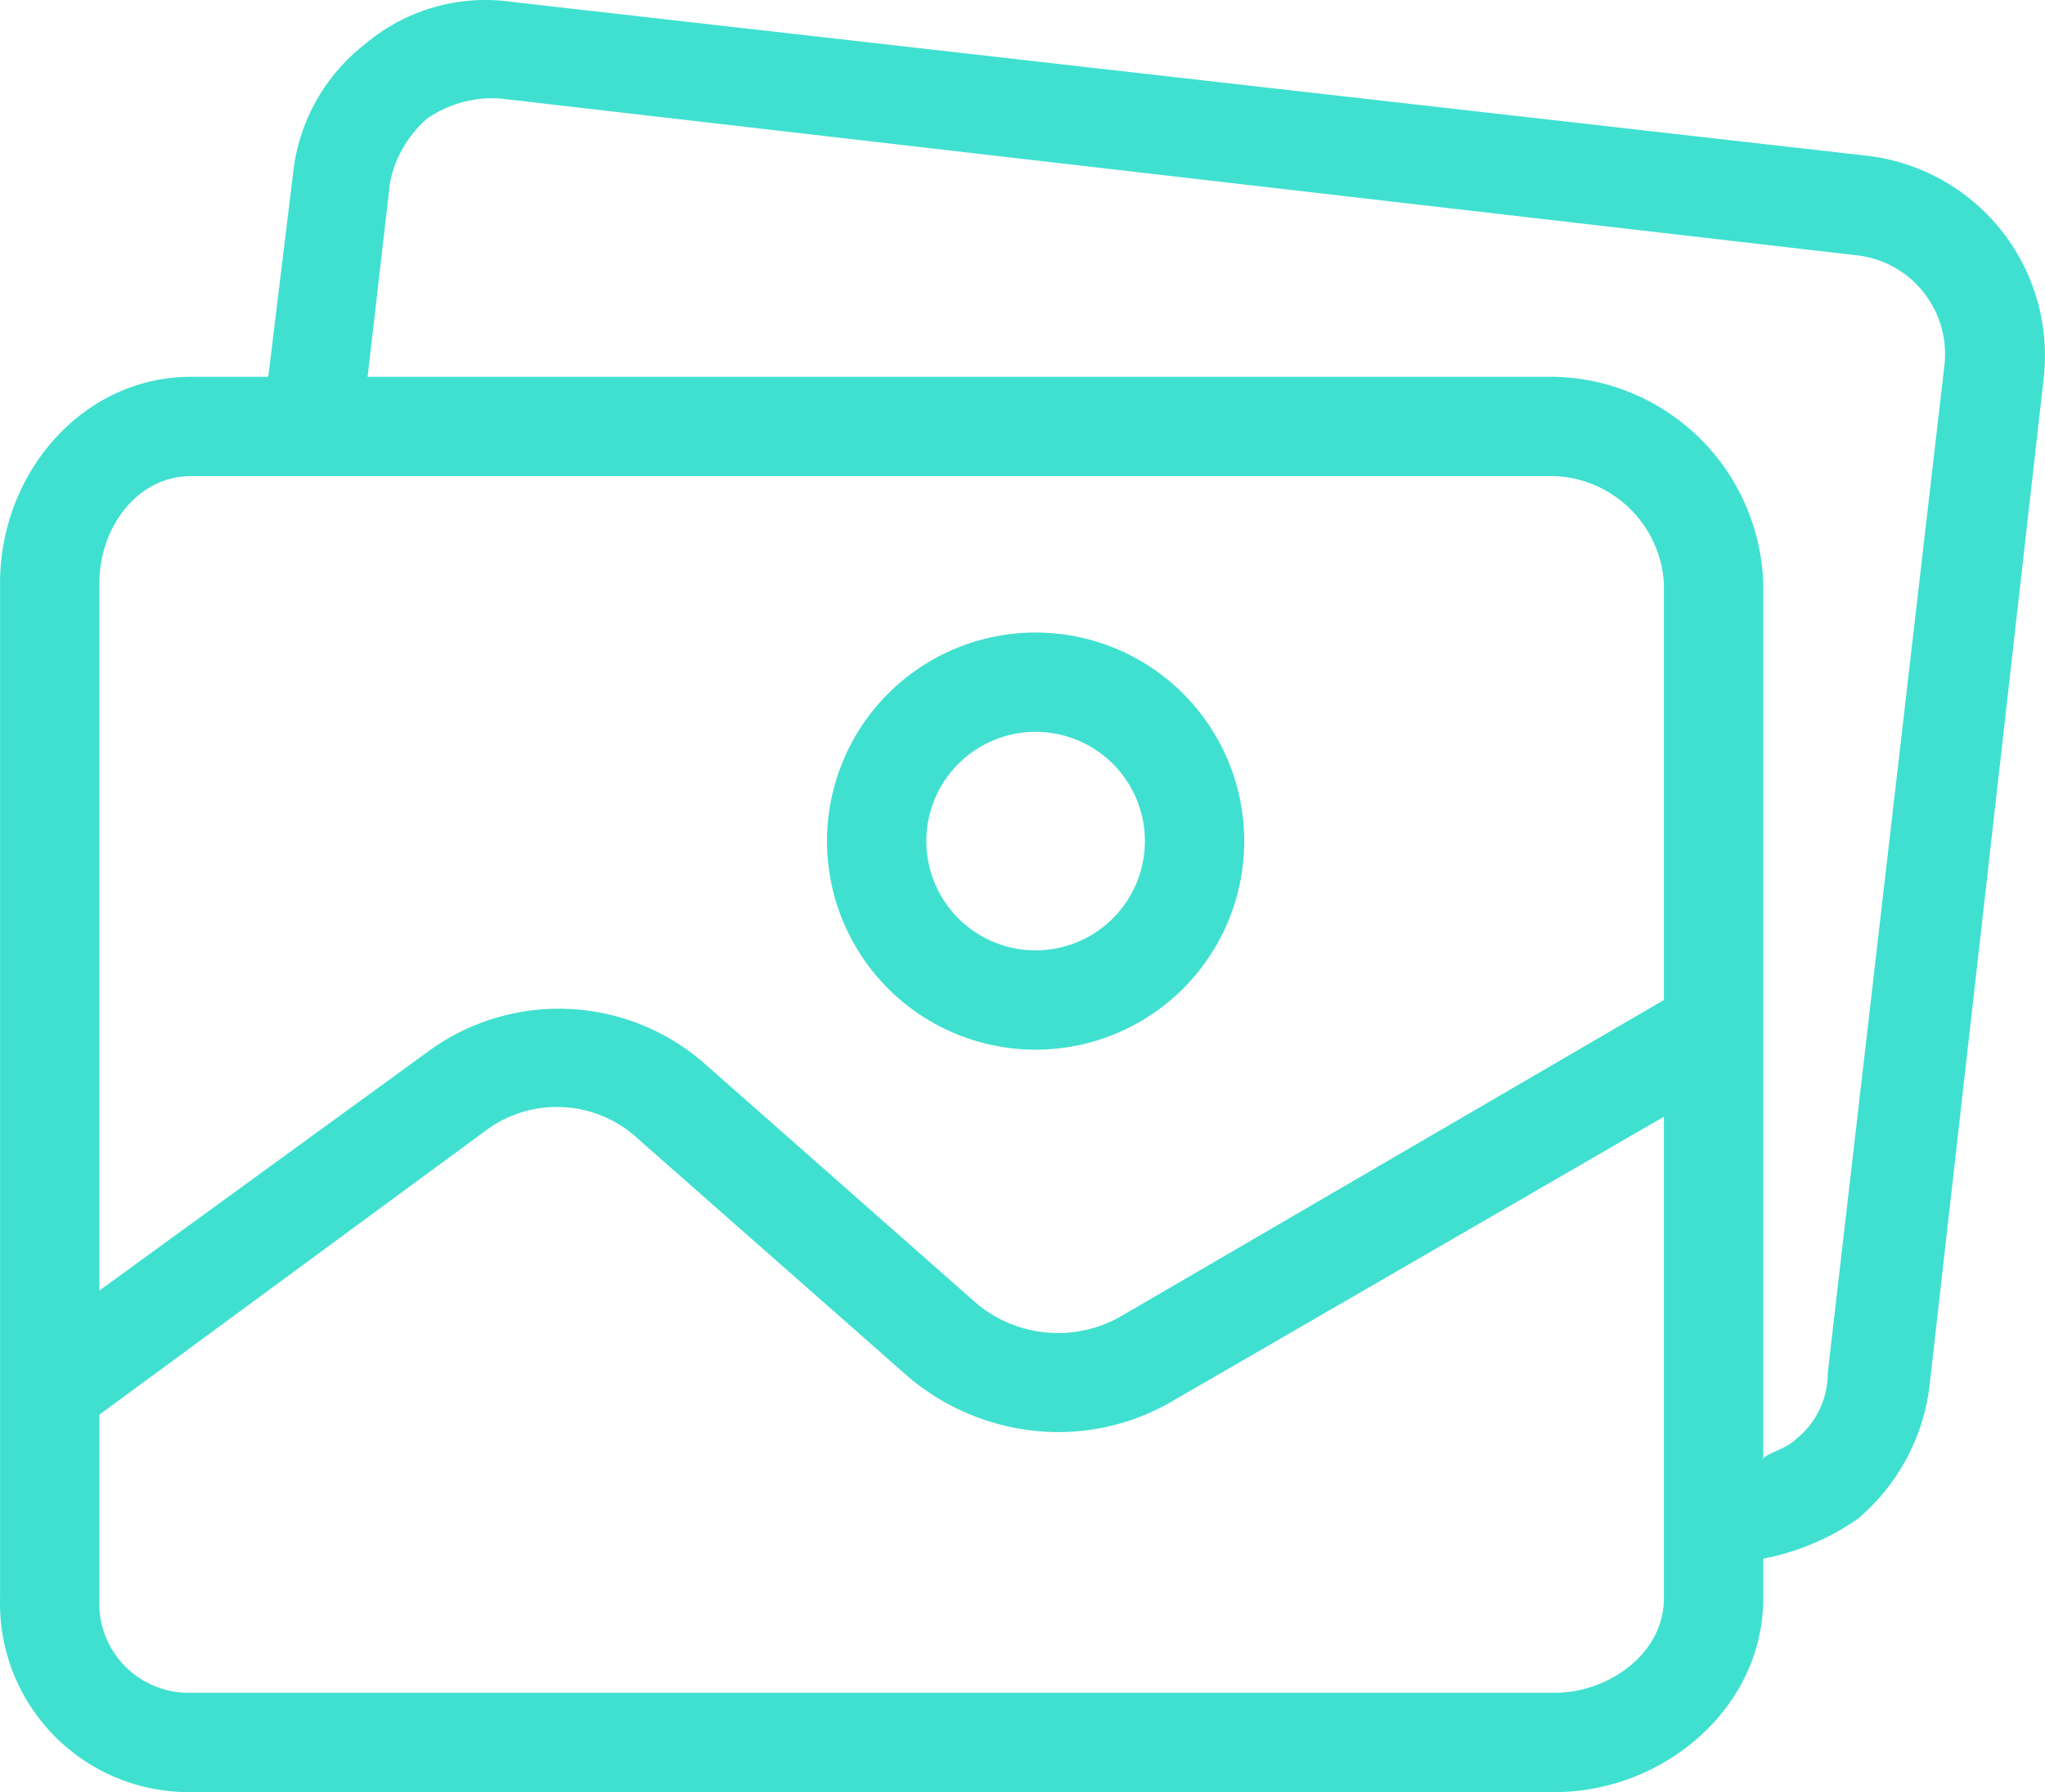 <svg id="Capa_1" data-name="Capa 1" xmlns="http://www.w3.org/2000/svg" viewBox="0 0 430.231 377.079"><defs><style>.cls-1{fill:#40e0d0;}</style></defs><path class="cls-1" d="M217.875,159.668a43.886,43.886,0,1,0,43.886,43.886A43.886,43.886,0,0,0,217.875,159.668Zm0,66.873a22.988,22.988,0,0,1,0-45.976h0a22.988,22.988,0,0,1,0,45.976Z" transform="translate(0 -26.576)"/><path class="cls-1" d="M392.9,59.357,107.639,26.966a39.179,39.179,0,0,0-30.824,8.882A39.7,39.7,0,0,0,61.664,63.015L56.44,105.856h-16.2c-22.988,0-40.229,20.375-40.229,43.363V362.9a39.706,39.706,0,0,0,38.644,40.741q.792.021,1.585.01H327.067c22.988,0,43.886-17.763,43.886-40.751v-8.359a52.242,52.242,0,0,0,19.853-8.359,43.366,43.366,0,0,0,15.151-28.212L429.99,105.856A42.319,42.319,0,0,0,392.9,59.357ZM350.055,362.9c0,11.494-11.494,19.853-22.988,19.853H40.243a18.808,18.808,0,0,1-19.352-18.248q-.024-.8.021-1.605V324.239l80.98-59.559a25.078,25.078,0,0,1,32.392,1.567L191.231,316.4A49.114,49.114,0,0,0,222.056,327.9a47.542,47.542,0,0,0,25.078-6.792l102.922-59.559V362.9Zm0-125.91L236.161,303.341a26.645,26.645,0,0,1-30.825-2.612l-57.469-50.678a46.5,46.5,0,0,0-57.992-2.09L20.912,298.116v-148.9c0-11.494,7.837-22.465,19.331-22.465H327.067a24.033,24.033,0,0,1,22.988,22.465V236.99Zm59.057-133.955c-.007.069-.013.139-.021.208L384.536,315.357a17.762,17.762,0,0,1-6.792,14.106c-2.09,2.09-6.792,3.135-6.792,4.18V149.219a44.93,44.93,0,0,0-43.886-43.363H77.337l4.7-40.751a24.034,24.034,0,0,1,7.837-13.584,24.032,24.032,0,0,1,15.674-4.18L390.285,80.255A20.9,20.9,0,0,1,409.112,103.035Z" transform="translate(0 -26.576)"/></svg>